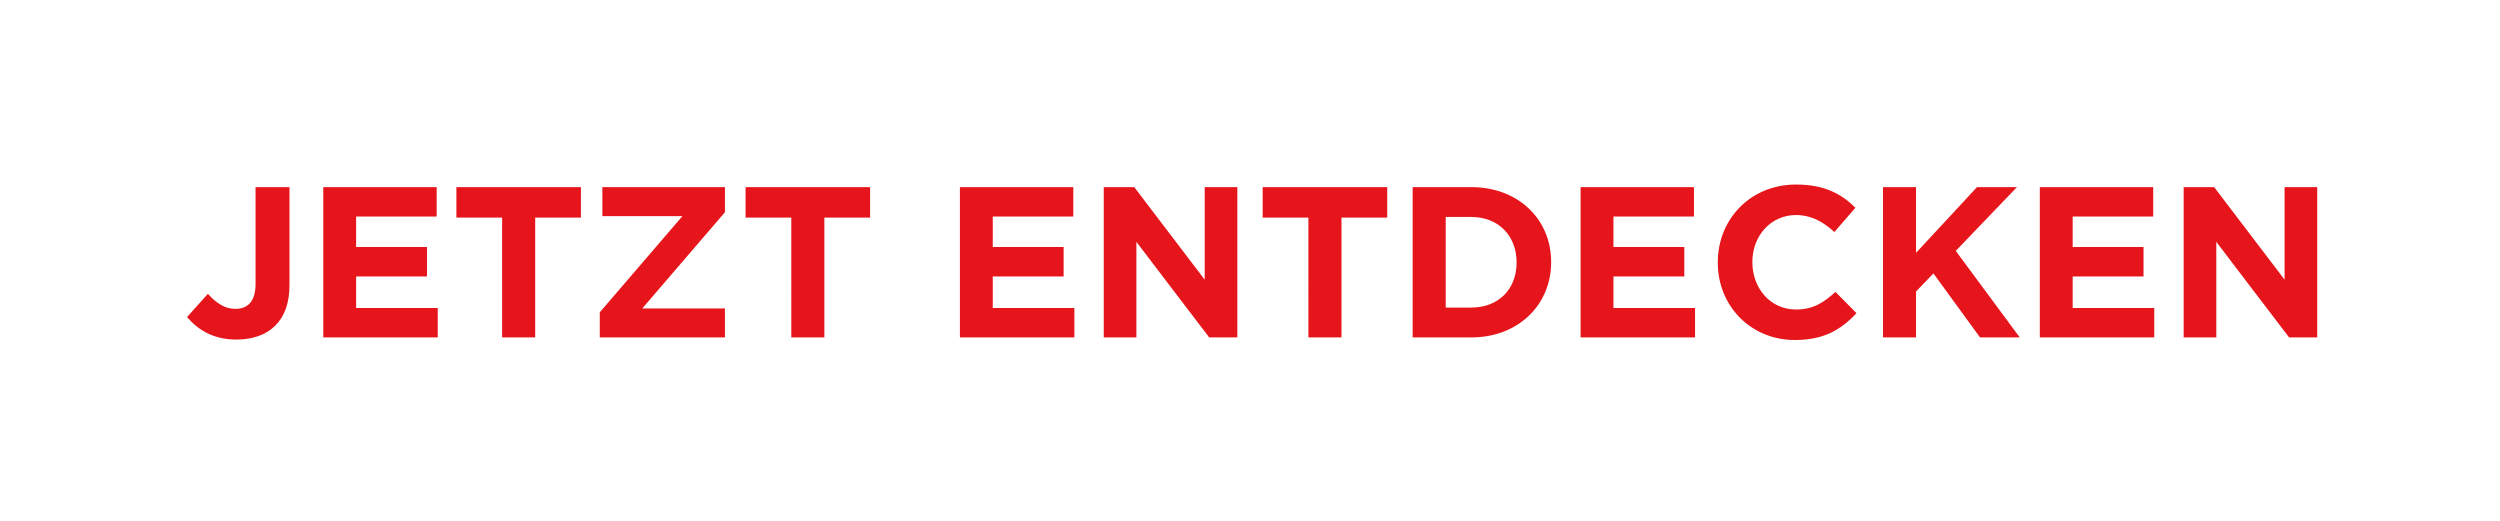 <svg fill="none" height="34" viewBox="0 0 163 34" width="163" xmlns="http://www.w3.org/2000/svg"><path d="m0 0h163v34h-163z" fill="#fff"/><path d="m15.402 22.14c1.064 0 1.946-.308 2.548-.91.588-.588.924-1.456.924-2.618v-6.412h-2.212v6.314c0 1.134-.504 1.624-1.316 1.624-.686 0-1.232-.364-1.792-.98l-1.358 1.512c.672.798 1.68 1.47 3.206 1.47zm5.676-.14h7.462v-1.918h-5.32v-2.058h4.62v-1.918h-4.62v-1.988h5.25v-1.918h-7.392zm11.661 0h2.156v-7.812h2.982v-1.988h-8.12v1.988h2.982zm6.366 0h8.162v-1.89h-5.39l5.39-6.272v-1.638h-7.994v1.89h5.222l-5.39 6.272zm12.488 0h2.156v-7.812h2.982v-1.988h-8.12v1.988h2.982zm10.993 0h7.462v-1.918h-5.32v-2.058h4.62v-1.918h-4.62v-1.988h5.25v-1.918h-7.392zm9.38 0h2.127v-6.23l4.747 6.23h1.834v-9.8h-2.128v6.034l-4.593-6.034h-1.988v9.8zm13.342 0h2.156v-7.812h2.982v-1.988h-8.12v1.988h2.982zm6.796 0h3.822c3.08 0 5.208-2.142 5.208-4.9v-.028c0-2.758-2.128-4.872-5.208-4.872h-3.822zm3.822-7.854c1.764 0 2.954 1.218 2.954 2.954v.028c0 1.736-1.19 2.926-2.954 2.926h-1.666v-5.908zm7.129 7.854h7.462v-1.918h-5.32v-2.058h4.62v-1.918h-4.62v-1.988h5.25v-1.918h-7.392zm13.971.168c1.89 0 3.01-.672 4.018-1.75l-1.372-1.386c-.77.7-1.456 1.148-2.576 1.148-1.68 0-2.842-1.4-2.842-3.08v-.028c0-1.68 1.19-3.052 2.842-3.052.98 0 1.75.42 2.506 1.106l1.372-1.582c-.91-.896-2.016-1.512-3.864-1.512-3.01 0-5.11 2.282-5.11 5.068v.028c0 2.814 2.142 5.04 5.026 5.04zm5.744-.168h2.156v-2.996l1.134-1.176 3.038 4.172h2.59l-4.172-5.642 3.99-4.158h-2.604l-3.976 4.284v-4.284h-2.156zm10.226 0h7.462v-1.918h-5.32v-2.058h4.62v-1.918h-4.62v-1.988h5.25v-1.918h-7.392zm9.379 0h2.128v-6.23l4.746 6.23h1.834v-9.8h-2.128v6.034l-4.592-6.034h-1.988z" fill="#e6151b"/></svg>